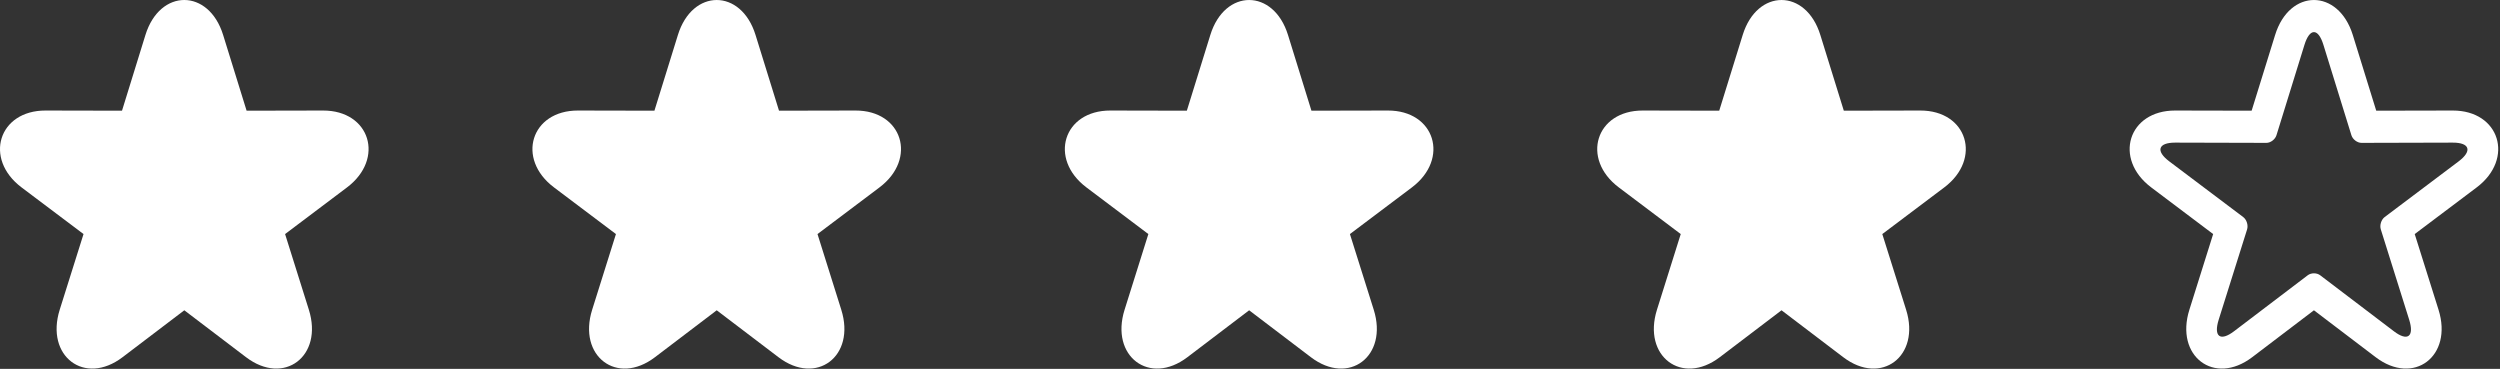 <svg width="61" height="9" viewBox="0 0 61 9" fill="none" xmlns="http://www.w3.org/2000/svg">
<rect x="0" y="0" width="61" height="9" fill="#333333" stroke="none"/>
<path d="M56.308 6.717C56.392 6.653 56.529 6.653 56.613 6.717L58.411 8.083C58.746 8.339 58.914 8.213 58.784 7.801L58.092 5.598C58.059 5.495 58.102 5.36 58.186 5.296L59.99 3.938C60.327 3.684 60.264 3.479 59.847 3.48L57.621 3.486C57.517 3.486 57.406 3.402 57.374 3.299L56.691 1.093C56.564 0.681 56.357 0.68 56.229 1.093L55.546 3.299C55.514 3.402 55.403 3.486 55.3 3.486L53.073 3.48C52.658 3.48 52.593 3.684 52.931 3.938L54.734 5.296C54.819 5.36 54.861 5.495 54.829 5.598L54.136 7.801C54.007 8.212 54.173 8.339 54.51 8.083L56.308 6.717ZM54.953 8.716C54.026 9.421 53.064 8.691 53.421 7.557L54.001 5.711L52.49 4.573C51.559 3.872 51.929 2.694 53.075 2.697L54.94 2.701L55.513 0.853C55.865 -0.285 57.056 -0.283 57.408 0.853L57.98 2.701L59.845 2.697C60.993 2.694 61.359 3.874 60.431 4.573L58.919 5.711L59.5 7.557C59.857 8.693 58.893 9.42 57.967 8.716L56.46 7.571L54.953 8.716Z" fill="white"/>
<path d="M41.962 8.716C41.035 9.421 40.073 8.691 40.43 7.557L41.01 5.711L39.499 4.573C38.568 3.872 38.938 2.694 40.084 2.697L41.949 2.701L42.522 0.853C42.874 -0.285 44.065 -0.283 44.416 0.853L44.989 2.701L46.854 2.697C48.002 2.694 48.368 3.874 47.44 4.573L45.928 5.711L46.509 7.557C46.866 8.693 45.902 9.42 44.976 8.716L43.469 7.571L41.962 8.716Z" fill="white"/>
<path d="M28.972 8.716C28.045 9.421 27.083 8.691 27.44 7.557L28.02 5.711L26.509 4.573C25.578 3.872 25.948 2.694 27.094 2.697L28.959 2.701L29.532 0.853C29.884 -0.285 31.075 -0.283 31.427 0.853L31.999 2.701L33.864 2.697C35.012 2.694 35.378 3.874 34.45 4.573L32.938 5.711L33.519 7.557C33.876 8.693 32.912 9.42 31.986 8.716L30.479 7.571L28.972 8.716Z" fill="white"/>
<path d="M15.981 8.716C15.054 9.421 14.092 8.691 14.449 7.557L15.029 5.711L13.518 4.573C12.587 3.872 12.957 2.694 14.103 2.697L15.968 2.701L16.541 0.853C16.893 -0.285 18.084 -0.283 18.435 0.853L19.008 2.701L20.873 2.697C22.021 2.694 22.387 3.874 21.459 4.573L19.947 5.711L20.527 7.557C20.885 8.693 19.921 9.42 18.995 8.716L17.488 7.571L15.981 8.716Z" fill="white"/>
<path d="M2.99 8.716C2.063 9.421 1.101 8.691 1.457 7.557L2.038 5.711L0.526 4.573C-0.404 3.872 -0.034 2.694 1.112 2.697L2.977 2.701L3.549 0.852C3.902 -0.285 5.092 -0.283 5.444 0.852L6.017 2.701L7.882 2.697C9.03 2.694 9.396 3.873 8.467 4.573L6.956 5.711L7.536 7.557C7.893 8.692 6.929 9.42 6.004 8.716L4.497 7.571L2.99 8.716Z" fill="white"/>
</svg>
